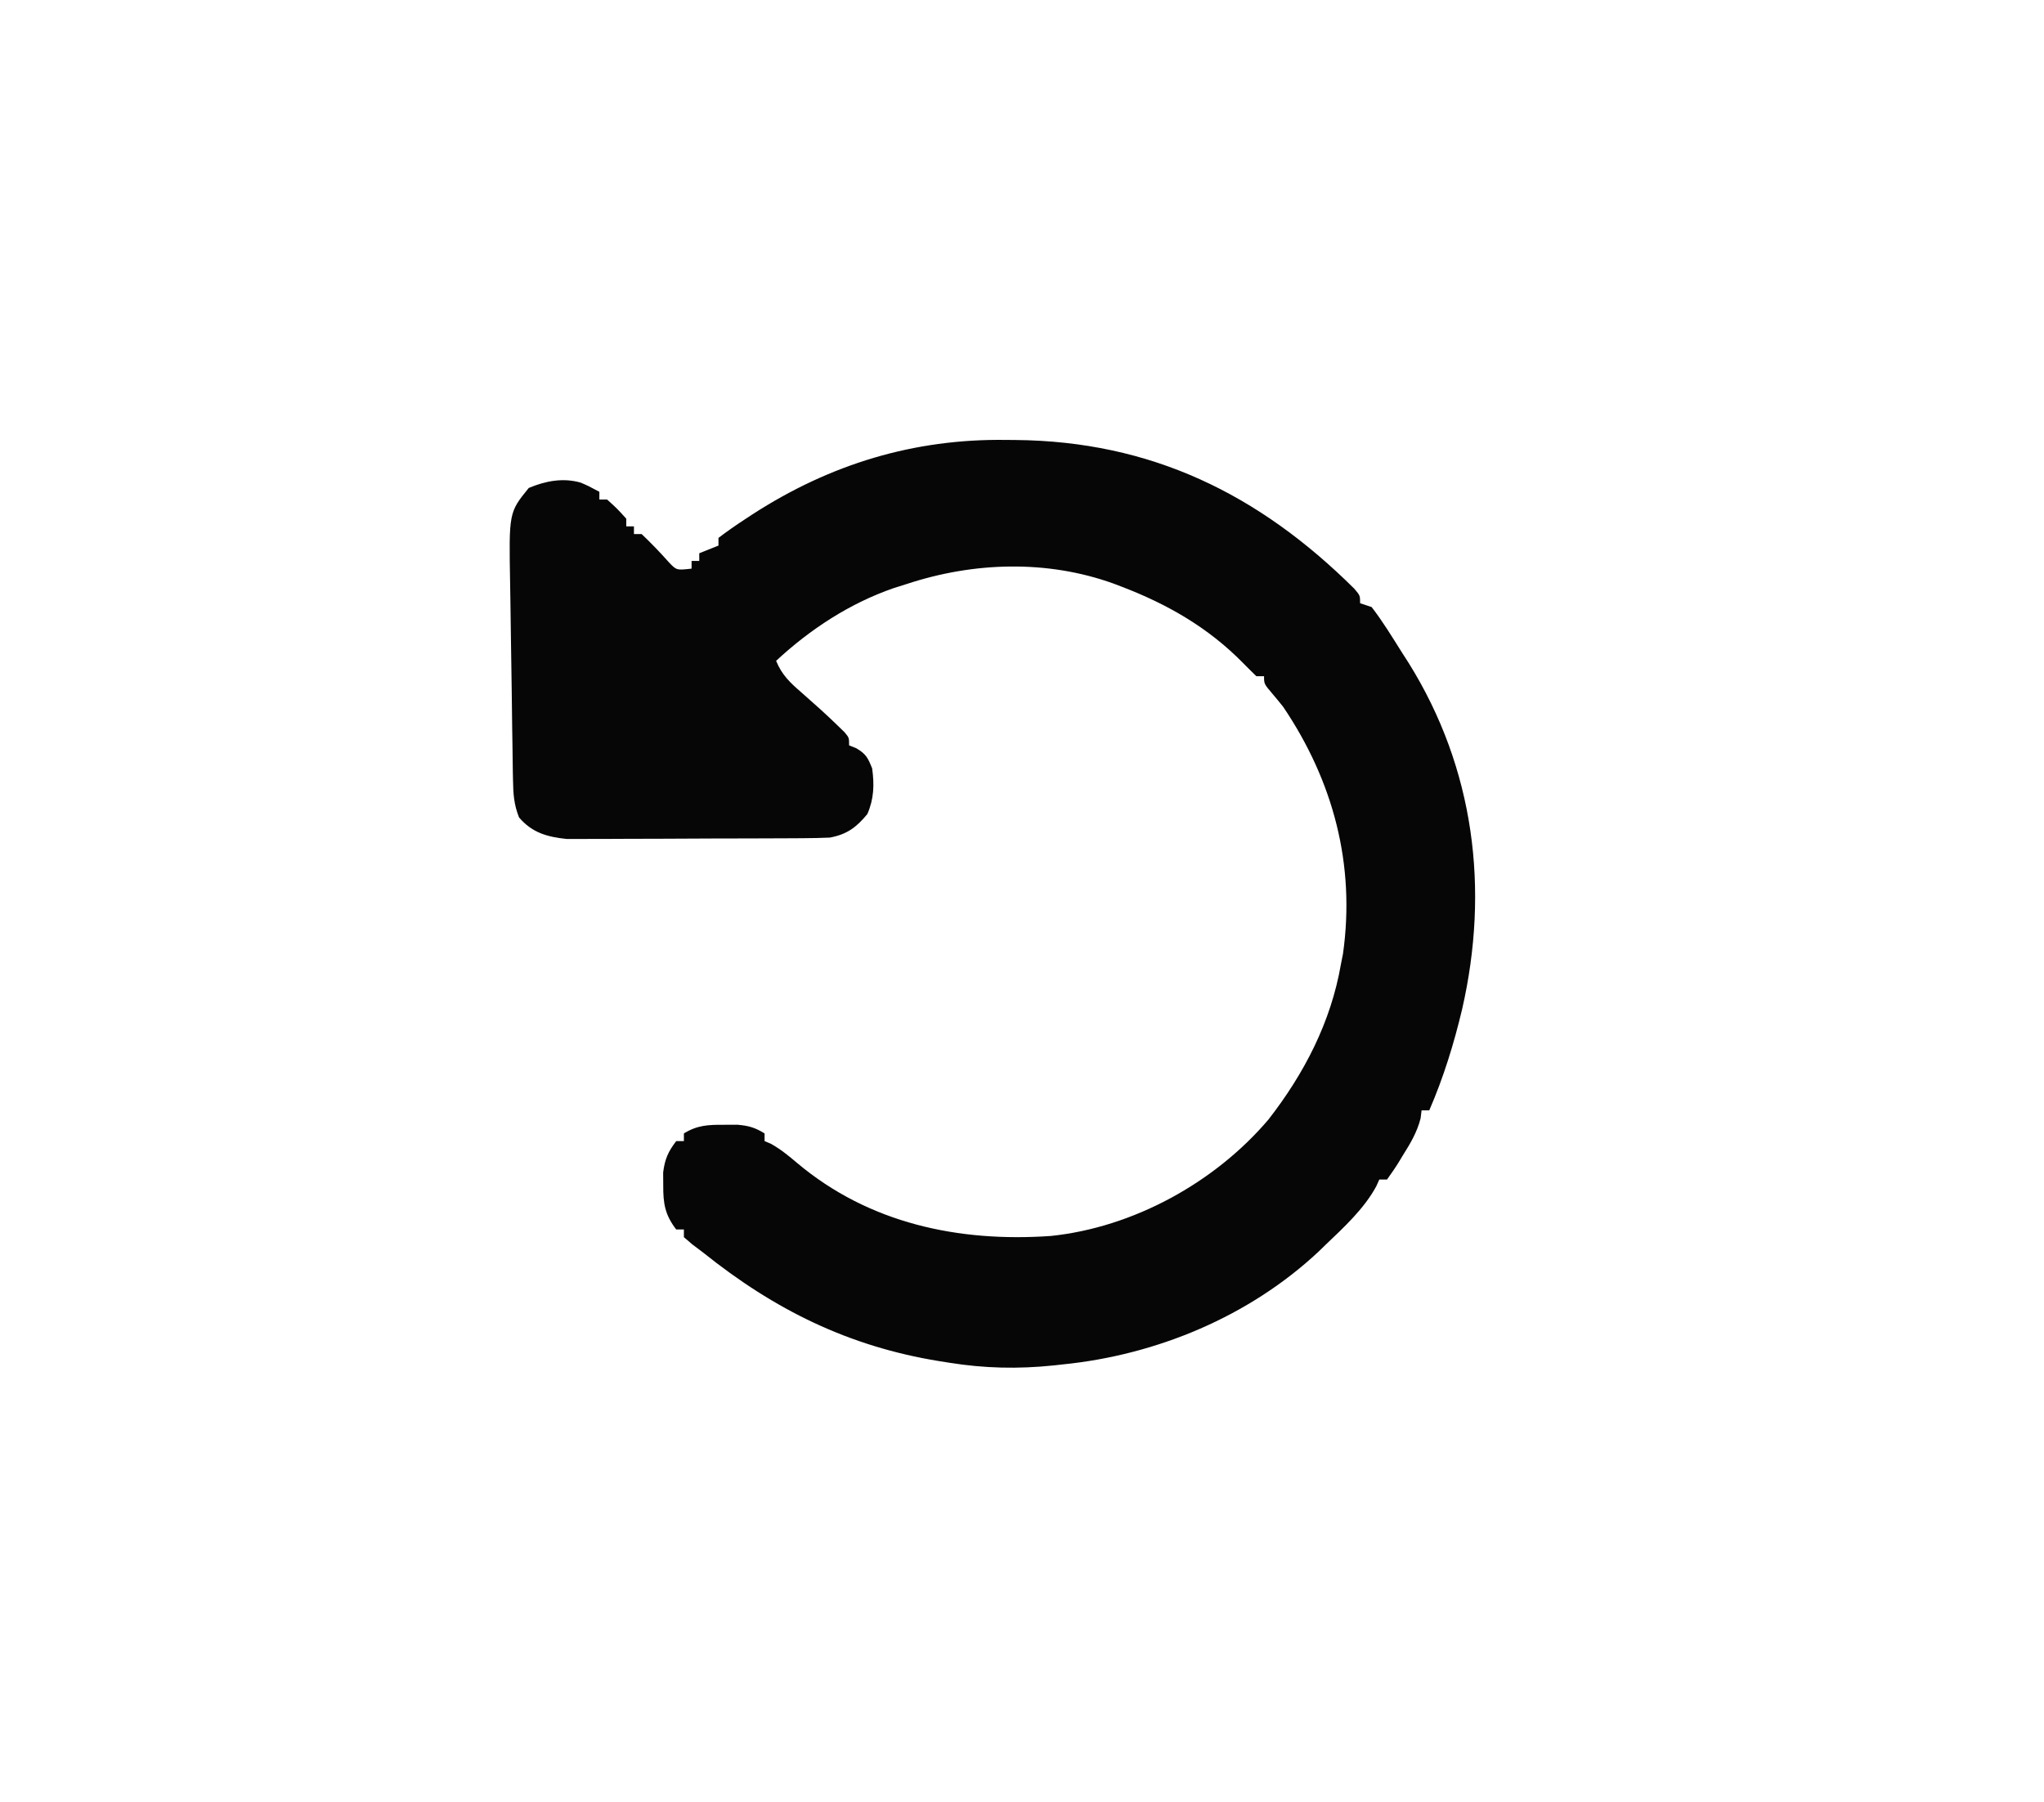 <svg height="469" width="532" xmlns="http://www.w3.org/2000/svg" version="1.1">
<path transform="translate(261.875,114.5)" fill="#060606" d="M0 0 C0.785 0.006 1.57 0.012 2.379 0.018 C37.681 0.327 65.751 14.039 90.613 38.723 C92.125 40.5 92.125 40.5 92.125 42.5 C93.115 42.83 94.105 43.16 95.125 43.5 C98.068 47.309 100.557 51.431 103.125 55.5 C103.668 56.346 104.21 57.191 104.77 58.062 C121.904 85.55 125.806 116.947 118.689 148.126 C116.533 157.197 113.835 165.935 110.125 174.5 C109.465 174.5 108.805 174.5 108.125 174.5 C108.041 175.184 107.957 175.869 107.871 176.574 C106.937 180.238 105.181 183.148 103.188 186.312 C102.827 186.91 102.467 187.507 102.096 188.123 C101.166 189.621 100.151 191.066 99.125 192.5 C98.465 192.5 97.805 192.5 97.125 192.5 C96.863 193.079 96.602 193.658 96.332 194.254 C93.209 200.065 87.864 204.987 83.125 209.5 C82.526 210.083 81.926 210.665 81.309 211.266 C63.246 228.164 39.147 238.177 14.688 240.625 C13.906 240.711 13.124 240.798 12.318 240.887 C3.12 241.839 -5.619 241.649 -14.75 240.188 C-16.064 239.98 -16.064 239.98 -17.404 239.769 C-41.026 235.932 -60.278 226.402 -78.875 211.5 C-79.825 210.782 -80.775 210.064 -81.754 209.324 C-82.454 208.722 -83.154 208.12 -83.875 207.5 C-83.875 206.84 -83.875 206.18 -83.875 205.5 C-84.535 205.5 -85.195 205.5 -85.875 205.5 C-88.797 201.68 -89.283 198.748 -89.25 194 C-89.258 192.897 -89.265 191.793 -89.273 190.656 C-88.836 187.194 -87.986 185.259 -85.875 182.5 C-85.215 182.5 -84.555 182.5 -83.875 182.5 C-83.875 181.84 -83.875 181.18 -83.875 180.5 C-80.354 178.325 -77.469 178.231 -73.375 178.25 C-72.251 178.245 -71.127 178.24 -69.969 178.234 C-67.025 178.487 -65.358 178.966 -62.875 180.5 C-62.875 181.16 -62.875 181.82 -62.875 182.5 C-62.344 182.723 -61.813 182.946 -61.266 183.176 C-58.7 184.597 -56.592 186.341 -54.359 188.232 C-35.647 203.936 -12.354 208.857 11.625 207.188 C33.095 204.964 54.342 193.274 68.258 176.898 C77.594 164.905 84.529 151.517 87.125 136.5 C87.307 135.577 87.489 134.654 87.676 133.703 C90.925 110.538 85.141 88.797 72.125 69.5 C71.188 68.316 70.231 67.147 69.25 66 C67.125 63.5 67.125 63.5 67.125 61.5 C66.465 61.5 65.805 61.5 65.125 61.5 C63.952 60.362 62.785 59.217 61.645 58.047 C52.572 48.811 41.9 42.7 29.875 38.125 C29.25 37.886 28.626 37.648 27.982 37.402 C10.61 31.137 -8.494 31.763 -25.875 37.5 C-27.548 38.026 -27.548 38.026 -29.254 38.562 C-40.73 42.54 -50.993 49.252 -59.875 57.5 C-58.362 61.203 -56.194 63.22 -53.188 65.812 C-49.982 68.632 -46.803 71.453 -43.75 74.438 C-43.191 74.983 -42.631 75.528 -42.055 76.09 C-40.875 77.5 -40.875 77.5 -40.875 79.5 C-40.256 79.748 -39.638 79.995 -39 80.25 C-36.434 81.76 -35.975 82.771 -34.875 85.5 C-34.289 89.751 -34.408 93.426 -36.125 97.375 C-38.992 100.856 -41.449 102.671 -45.875 103.5 C-48.191 103.603 -50.509 103.648 -52.827 103.661 C-53.865 103.669 -53.865 103.669 -54.923 103.676 C-57.205 103.691 -59.487 103.698 -61.77 103.703 C-63.361 103.709 -64.953 103.715 -66.545 103.72 C-69.881 103.731 -73.218 103.737 -76.554 103.74 C-80.818 103.746 -85.081 103.77 -89.344 103.798 C-92.633 103.817 -95.921 103.822 -99.21 103.824 C-100.781 103.827 -102.352 103.835 -103.923 103.848 C-106.127 103.865 -108.33 103.863 -110.534 103.856 C-111.786 103.86 -113.037 103.864 -114.327 103.867 C-119.423 103.34 -123.396 102.243 -126.783 98.252 C-128.132 94.852 -128.296 92.126 -128.355 88.466 C-128.37 87.777 -128.385 87.089 -128.4 86.379 C-128.446 84.112 -128.47 81.846 -128.492 79.578 C-128.517 77.993 -128.542 76.407 -128.568 74.821 C-128.619 71.5 -128.66 68.178 -128.693 64.855 C-128.737 60.617 -128.807 56.38 -128.886 52.143 C-128.943 48.868 -128.986 45.592 -129.024 42.316 C-129.044 40.755 -129.069 39.194 -129.099 37.633 C-129.436 18.882 -129.436 18.882 -124.25 12.5 C-119.906 10.671 -115.336 9.795 -110.734 11.113 C-108.812 11.938 -108.812 11.938 -105.875 13.5 C-105.875 14.16 -105.875 14.82 -105.875 15.5 C-105.215 15.5 -104.555 15.5 -103.875 15.5 C-101.25 17.875 -101.25 17.875 -98.875 20.5 C-98.875 21.16 -98.875 21.82 -98.875 22.5 C-98.215 22.5 -97.555 22.5 -96.875 22.5 C-96.875 23.16 -96.875 23.82 -96.875 24.5 C-96.215 24.5 -95.555 24.5 -94.875 24.5 C-92.401 26.843 -90.08 29.27 -87.812 31.812 C-85.801 33.938 -85.801 33.938 -81.875 33.5 C-81.875 32.84 -81.875 32.18 -81.875 31.5 C-81.215 31.5 -80.555 31.5 -79.875 31.5 C-79.875 30.84 -79.875 30.18 -79.875 29.5 C-78.225 28.84 -76.575 28.18 -74.875 27.5 C-74.875 26.84 -74.875 26.18 -74.875 25.5 C-72.658 23.816 -70.452 22.269 -68.125 20.75 C-67.442 20.301 -66.759 19.852 -66.055 19.39 C-45.801 6.288 -24.001 -0.337 0 0 Z"></path>
</svg>
